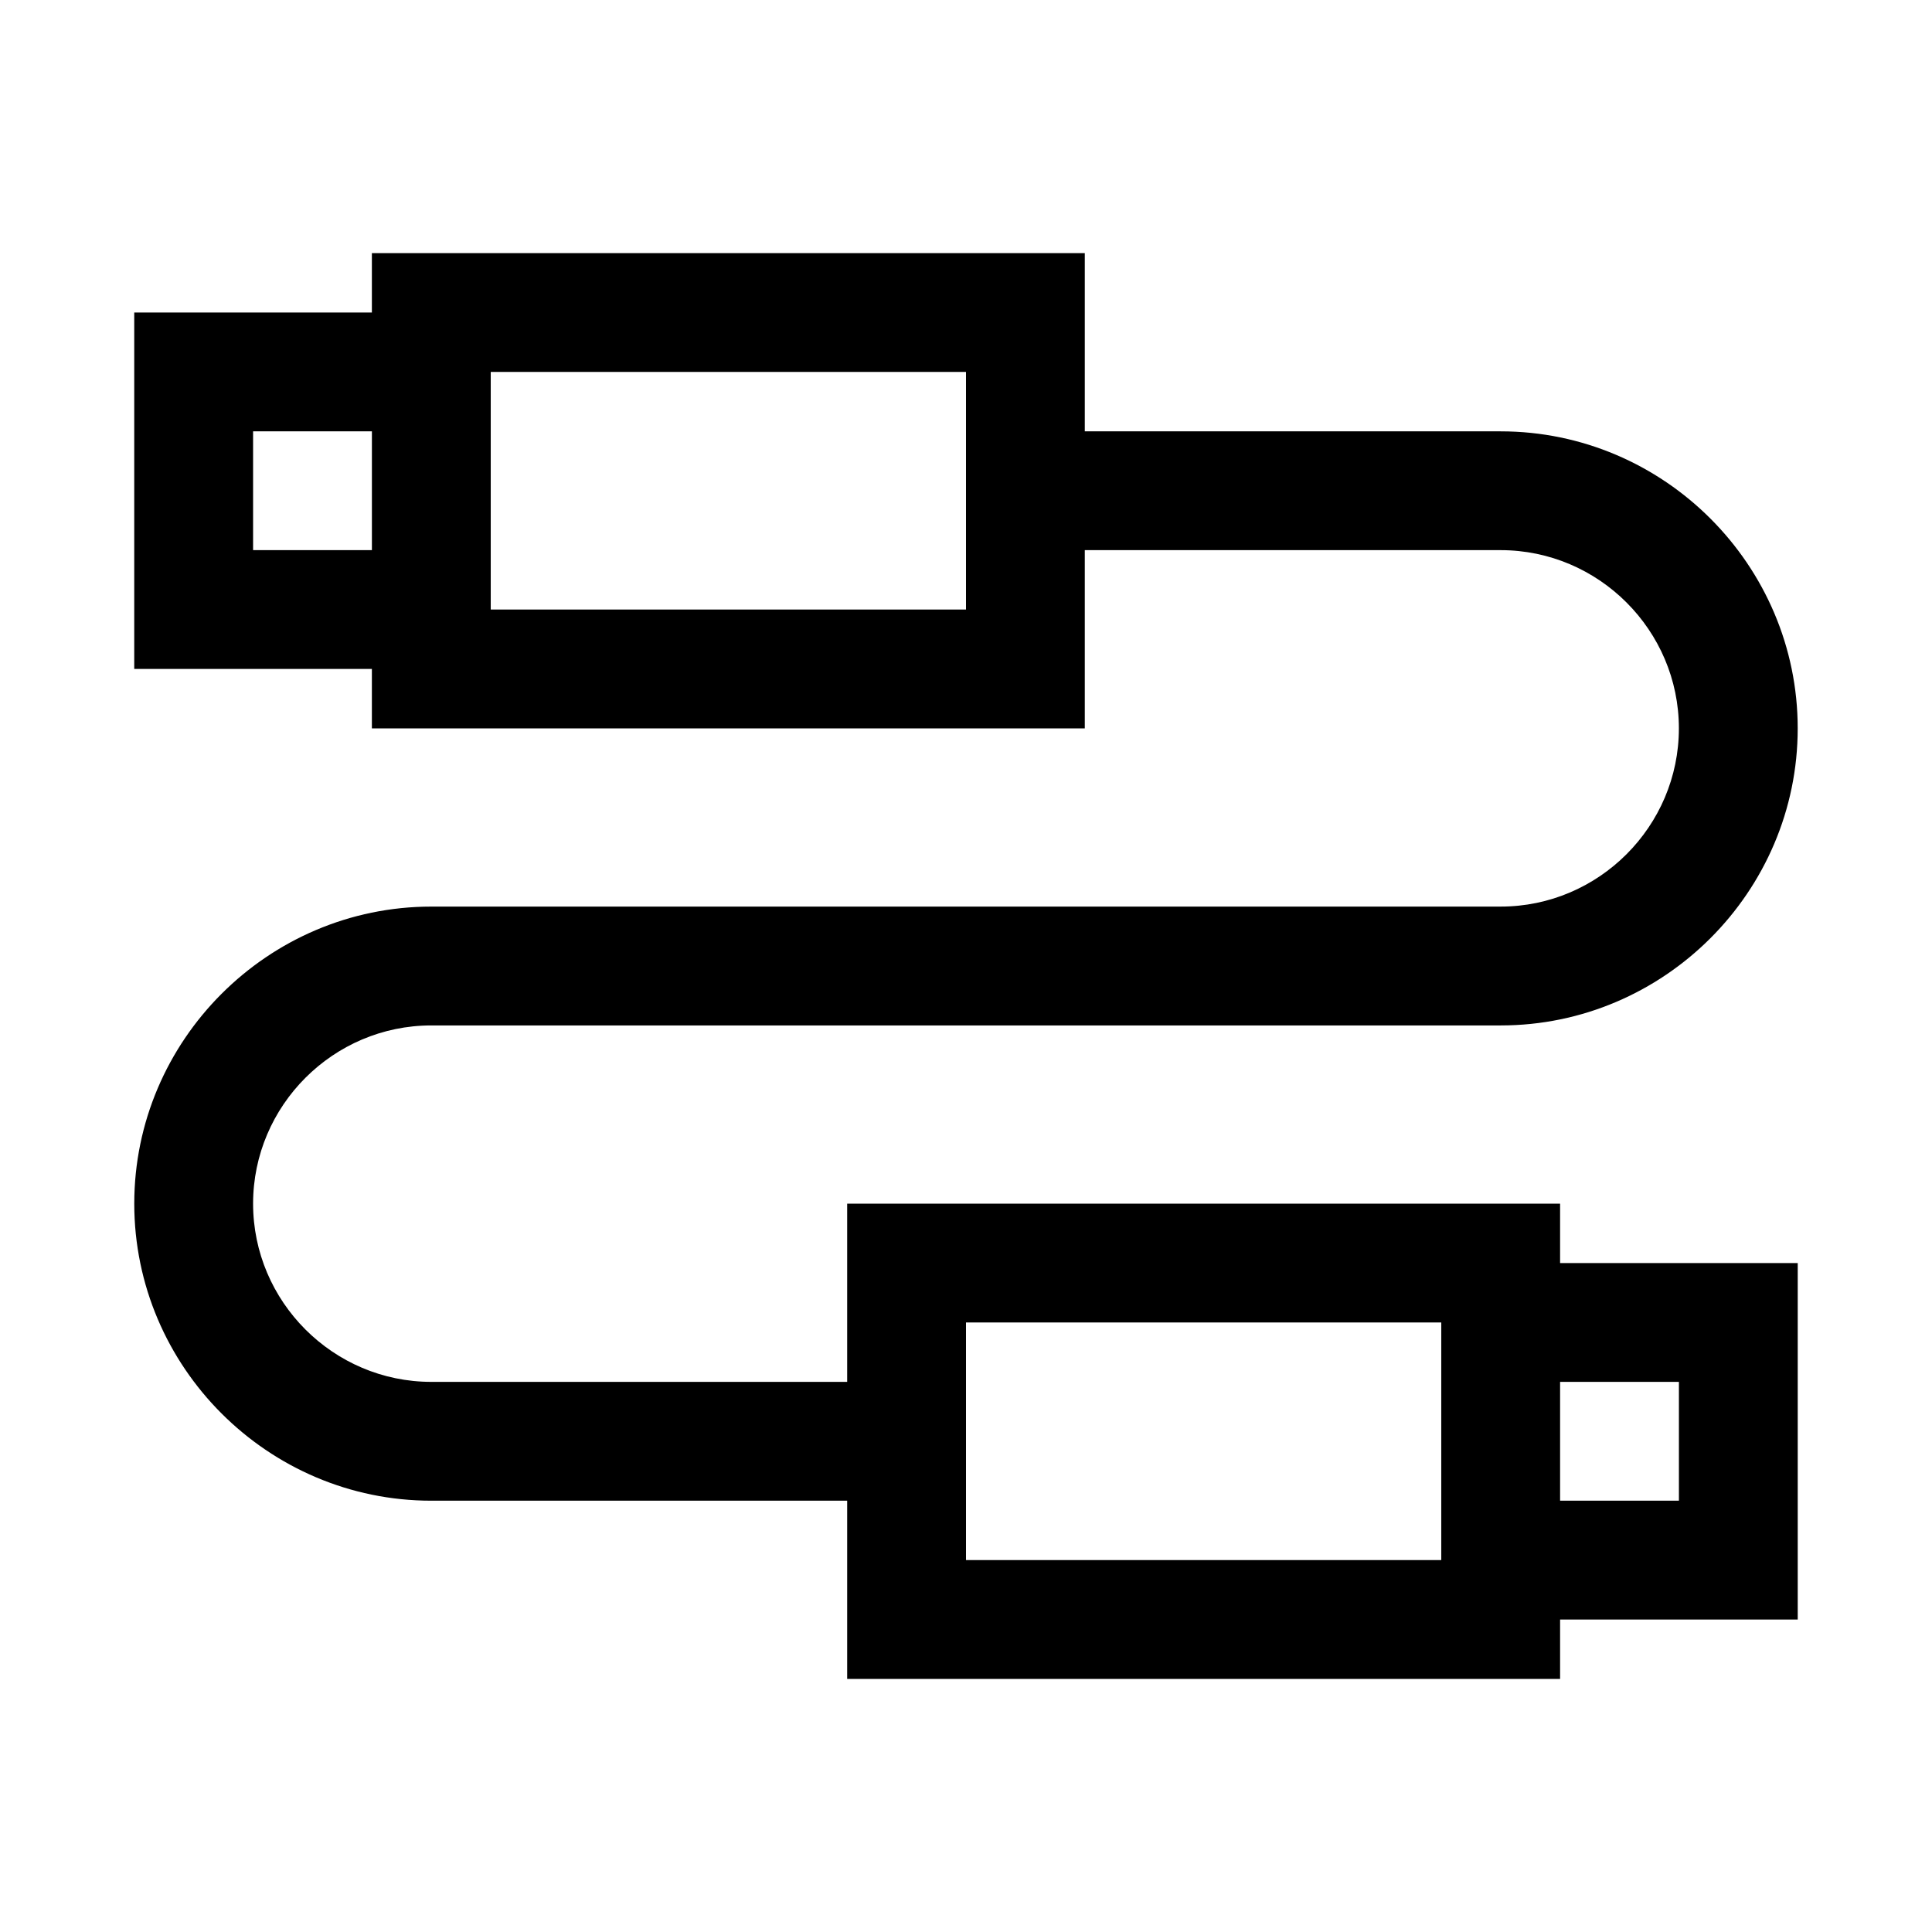 <?xml version="1.0" encoding="UTF-8"?>
<!-- Uploaded to: SVG Repo, www.svgrepo.com, Generator: SVG Repo Mixer Tools -->
<svg fill="#000000" width="800px" height="800px" version="1.1" viewBox="144 144 512 512" xmlns="http://www.w3.org/2000/svg">
 <path d="m557.44 462.98h-188.93v47.23h-110.21c-25.977 0-47.23-21.254-47.23-47.23 0-25.977 21.254-47.23 47.23-47.23h283.39c43.297 0 78.719-35.426 78.719-78.719 0-43.297-35.426-78.719-78.719-78.719l-110.21-0.008v-47.23h-188.93v15.742h-62.977v94.465h62.977v15.742h188.93v-47.23h110.21c25.977 0 47.23 21.254 47.23 47.23 0 25.977-21.254 47.23-47.23 47.23l-283.39 0.004c-43.293 0-78.719 35.426-78.719 78.723 0 43.297 35.426 78.719 78.719 78.719h110.21v47.23h188.93v-15.742h62.977v-94.465h-62.977zm-346.37-173.19v-31.488h31.488v31.488zm188.93 15.746h-125.95v-62.977h125.95zm0 188.93h125.95v62.977h-125.95zm188.93 15.746v31.488h-31.488v-31.488z"/>
</svg>